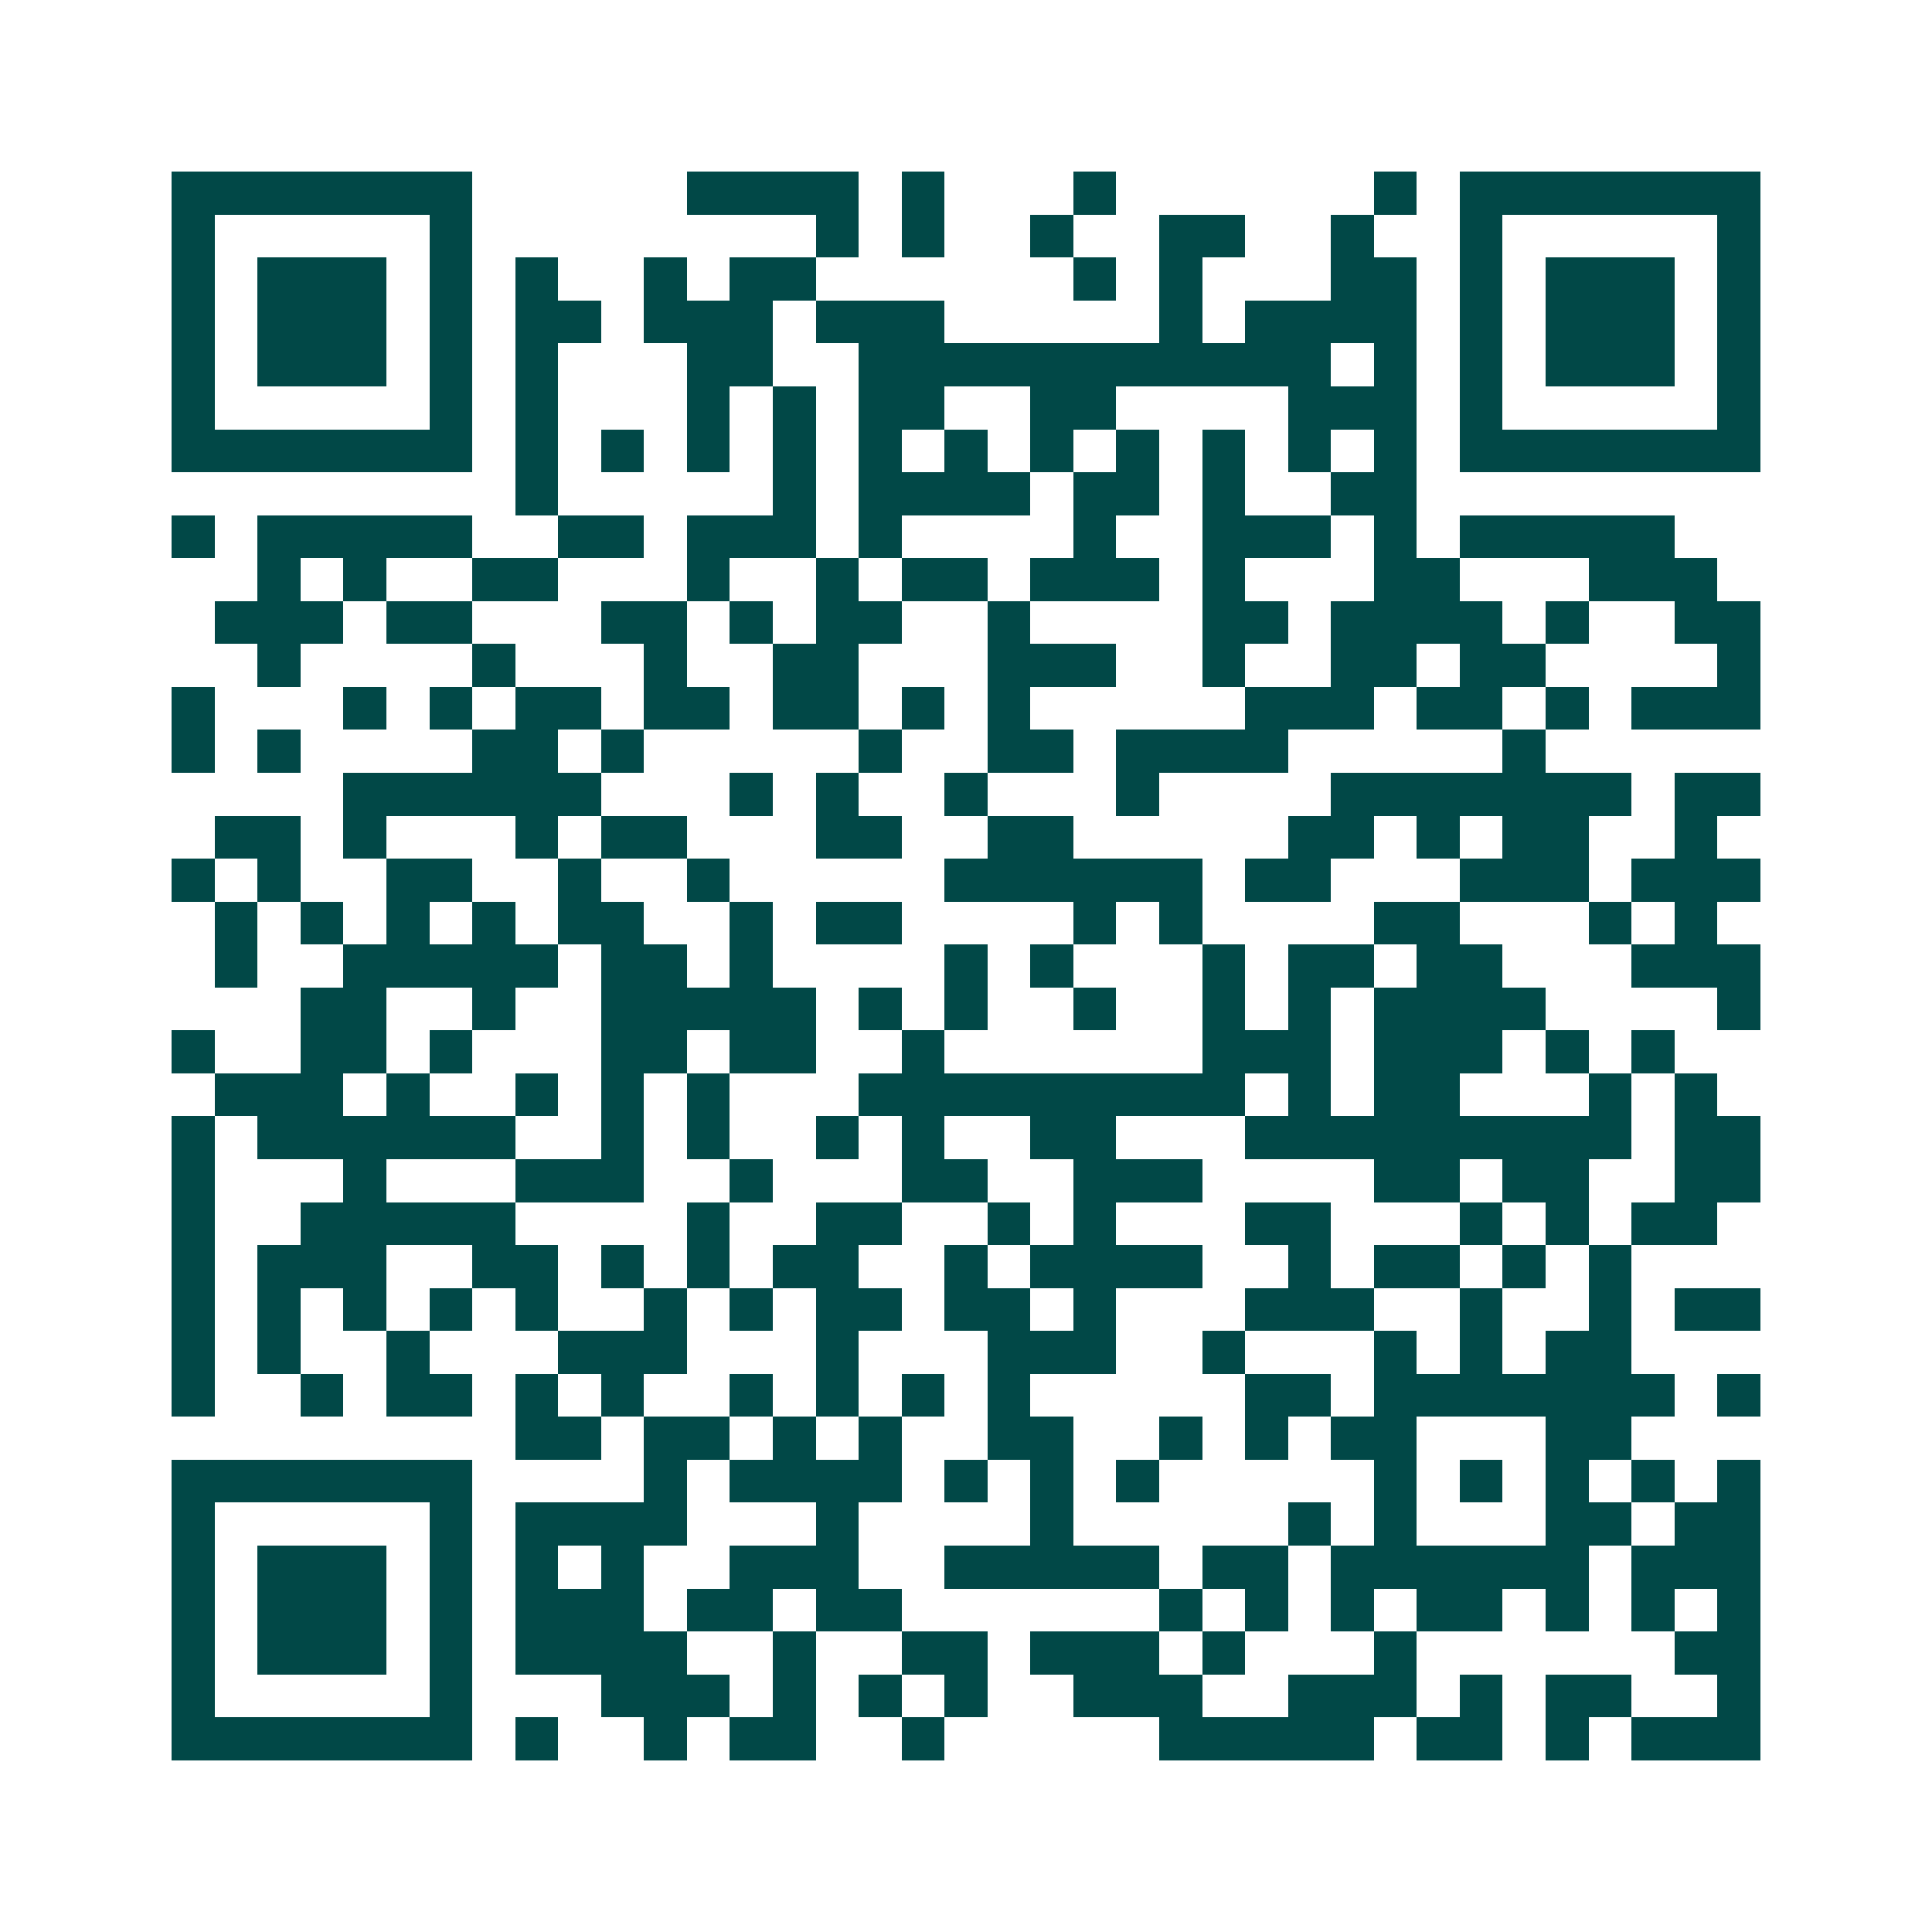 <svg xmlns="http://www.w3.org/2000/svg" width="200" height="200" viewBox="0 0 45 45" shape-rendering="crispEdges"><path fill="#ffffff" d="M0 0h45v45H0z"/><path stroke="#014847" d="M4 4.5h7m5 0h4m1 0h1m3 0h1m6 0h1m1 0h7M4 5.5h1m5 0h1m8 0h1m1 0h1m2 0h1m2 0h2m2 0h1m2 0h1m5 0h1M4 6.5h1m1 0h3m1 0h1m1 0h1m2 0h1m1 0h2m6 0h1m1 0h1m3 0h2m1 0h1m1 0h3m1 0h1M4 7.5h1m1 0h3m1 0h1m1 0h2m1 0h3m1 0h3m5 0h1m1 0h4m1 0h1m1 0h3m1 0h1M4 8.5h1m1 0h3m1 0h1m1 0h1m3 0h2m2 0h11m1 0h1m1 0h1m1 0h3m1 0h1M4 9.5h1m5 0h1m1 0h1m3 0h1m1 0h1m1 0h2m2 0h2m4 0h3m1 0h1m5 0h1M4 10.5h7m1 0h1m1 0h1m1 0h1m1 0h1m1 0h1m1 0h1m1 0h1m1 0h1m1 0h1m1 0h1m1 0h1m1 0h7M12 11.5h1m5 0h1m1 0h4m1 0h2m1 0h1m2 0h2M4 12.5h1m1 0h5m2 0h2m1 0h3m1 0h1m4 0h1m2 0h3m1 0h1m1 0h5M6 13.5h1m1 0h1m2 0h2m3 0h1m2 0h1m1 0h2m1 0h3m1 0h1m3 0h2m3 0h3M5 14.5h3m1 0h2m3 0h2m1 0h1m1 0h2m2 0h1m4 0h2m1 0h4m1 0h1m2 0h2M6 15.5h1m4 0h1m3 0h1m2 0h2m3 0h3m2 0h1m2 0h2m1 0h2m4 0h1M4 16.5h1m3 0h1m1 0h1m1 0h2m1 0h2m1 0h2m1 0h1m1 0h1m5 0h3m1 0h2m1 0h1m1 0h3M4 17.5h1m1 0h1m4 0h2m1 0h1m5 0h1m2 0h2m1 0h4m5 0h1M8 18.5h6m3 0h1m1 0h1m2 0h1m3 0h1m4 0h7m1 0h2M5 19.5h2m1 0h1m3 0h1m1 0h2m3 0h2m2 0h2m5 0h2m1 0h1m1 0h2m2 0h1M4 20.5h1m1 0h1m2 0h2m2 0h1m2 0h1m5 0h6m1 0h2m3 0h3m1 0h3M5 21.5h1m1 0h1m1 0h1m1 0h1m1 0h2m2 0h1m1 0h2m4 0h1m1 0h1m4 0h2m3 0h1m1 0h1M5 22.5h1m2 0h5m1 0h2m1 0h1m4 0h1m1 0h1m3 0h1m1 0h2m1 0h2m3 0h3M7 23.5h2m2 0h1m2 0h5m1 0h1m1 0h1m2 0h1m2 0h1m1 0h1m1 0h4m4 0h1M4 24.5h1m2 0h2m1 0h1m3 0h2m1 0h2m2 0h1m6 0h3m1 0h3m1 0h1m1 0h1M5 25.5h3m1 0h1m2 0h1m1 0h1m1 0h1m3 0h9m1 0h1m1 0h2m3 0h1m1 0h1M4 26.5h1m1 0h6m2 0h1m1 0h1m2 0h1m1 0h1m2 0h2m3 0h9m1 0h2M4 27.5h1m3 0h1m3 0h3m2 0h1m3 0h2m2 0h3m4 0h2m1 0h2m2 0h2M4 28.5h1m2 0h5m4 0h1m2 0h2m2 0h1m1 0h1m3 0h2m3 0h1m1 0h1m1 0h2M4 29.5h1m1 0h3m2 0h2m1 0h1m1 0h1m1 0h2m2 0h1m1 0h4m2 0h1m1 0h2m1 0h1m1 0h1M4 30.5h1m1 0h1m1 0h1m1 0h1m1 0h1m2 0h1m1 0h1m1 0h2m1 0h2m1 0h1m3 0h3m2 0h1m2 0h1m1 0h2M4 31.5h1m1 0h1m2 0h1m3 0h3m3 0h1m3 0h3m2 0h1m3 0h1m1 0h1m1 0h2M4 32.5h1m2 0h1m1 0h2m1 0h1m1 0h1m2 0h1m1 0h1m1 0h1m1 0h1m5 0h2m1 0h7m1 0h1M12 33.5h2m1 0h2m1 0h1m1 0h1m2 0h2m2 0h1m1 0h1m1 0h2m3 0h2M4 34.5h7m4 0h1m1 0h4m1 0h1m1 0h1m1 0h1m5 0h1m1 0h1m1 0h1m1 0h1m1 0h1M4 35.5h1m5 0h1m1 0h4m3 0h1m4 0h1m5 0h1m1 0h1m3 0h2m1 0h2M4 36.5h1m1 0h3m1 0h1m1 0h1m1 0h1m2 0h3m2 0h5m1 0h2m1 0h6m1 0h3M4 37.5h1m1 0h3m1 0h1m1 0h3m1 0h2m1 0h2m6 0h1m1 0h1m1 0h1m1 0h2m1 0h1m1 0h1m1 0h1M4 38.5h1m1 0h3m1 0h1m1 0h4m2 0h1m2 0h2m1 0h3m1 0h1m3 0h1m6 0h2M4 39.5h1m5 0h1m3 0h3m1 0h1m1 0h1m1 0h1m2 0h3m2 0h3m1 0h1m1 0h2m2 0h1M4 40.5h7m1 0h1m2 0h1m1 0h2m2 0h1m5 0h5m1 0h2m1 0h1m1 0h3"/></svg>
